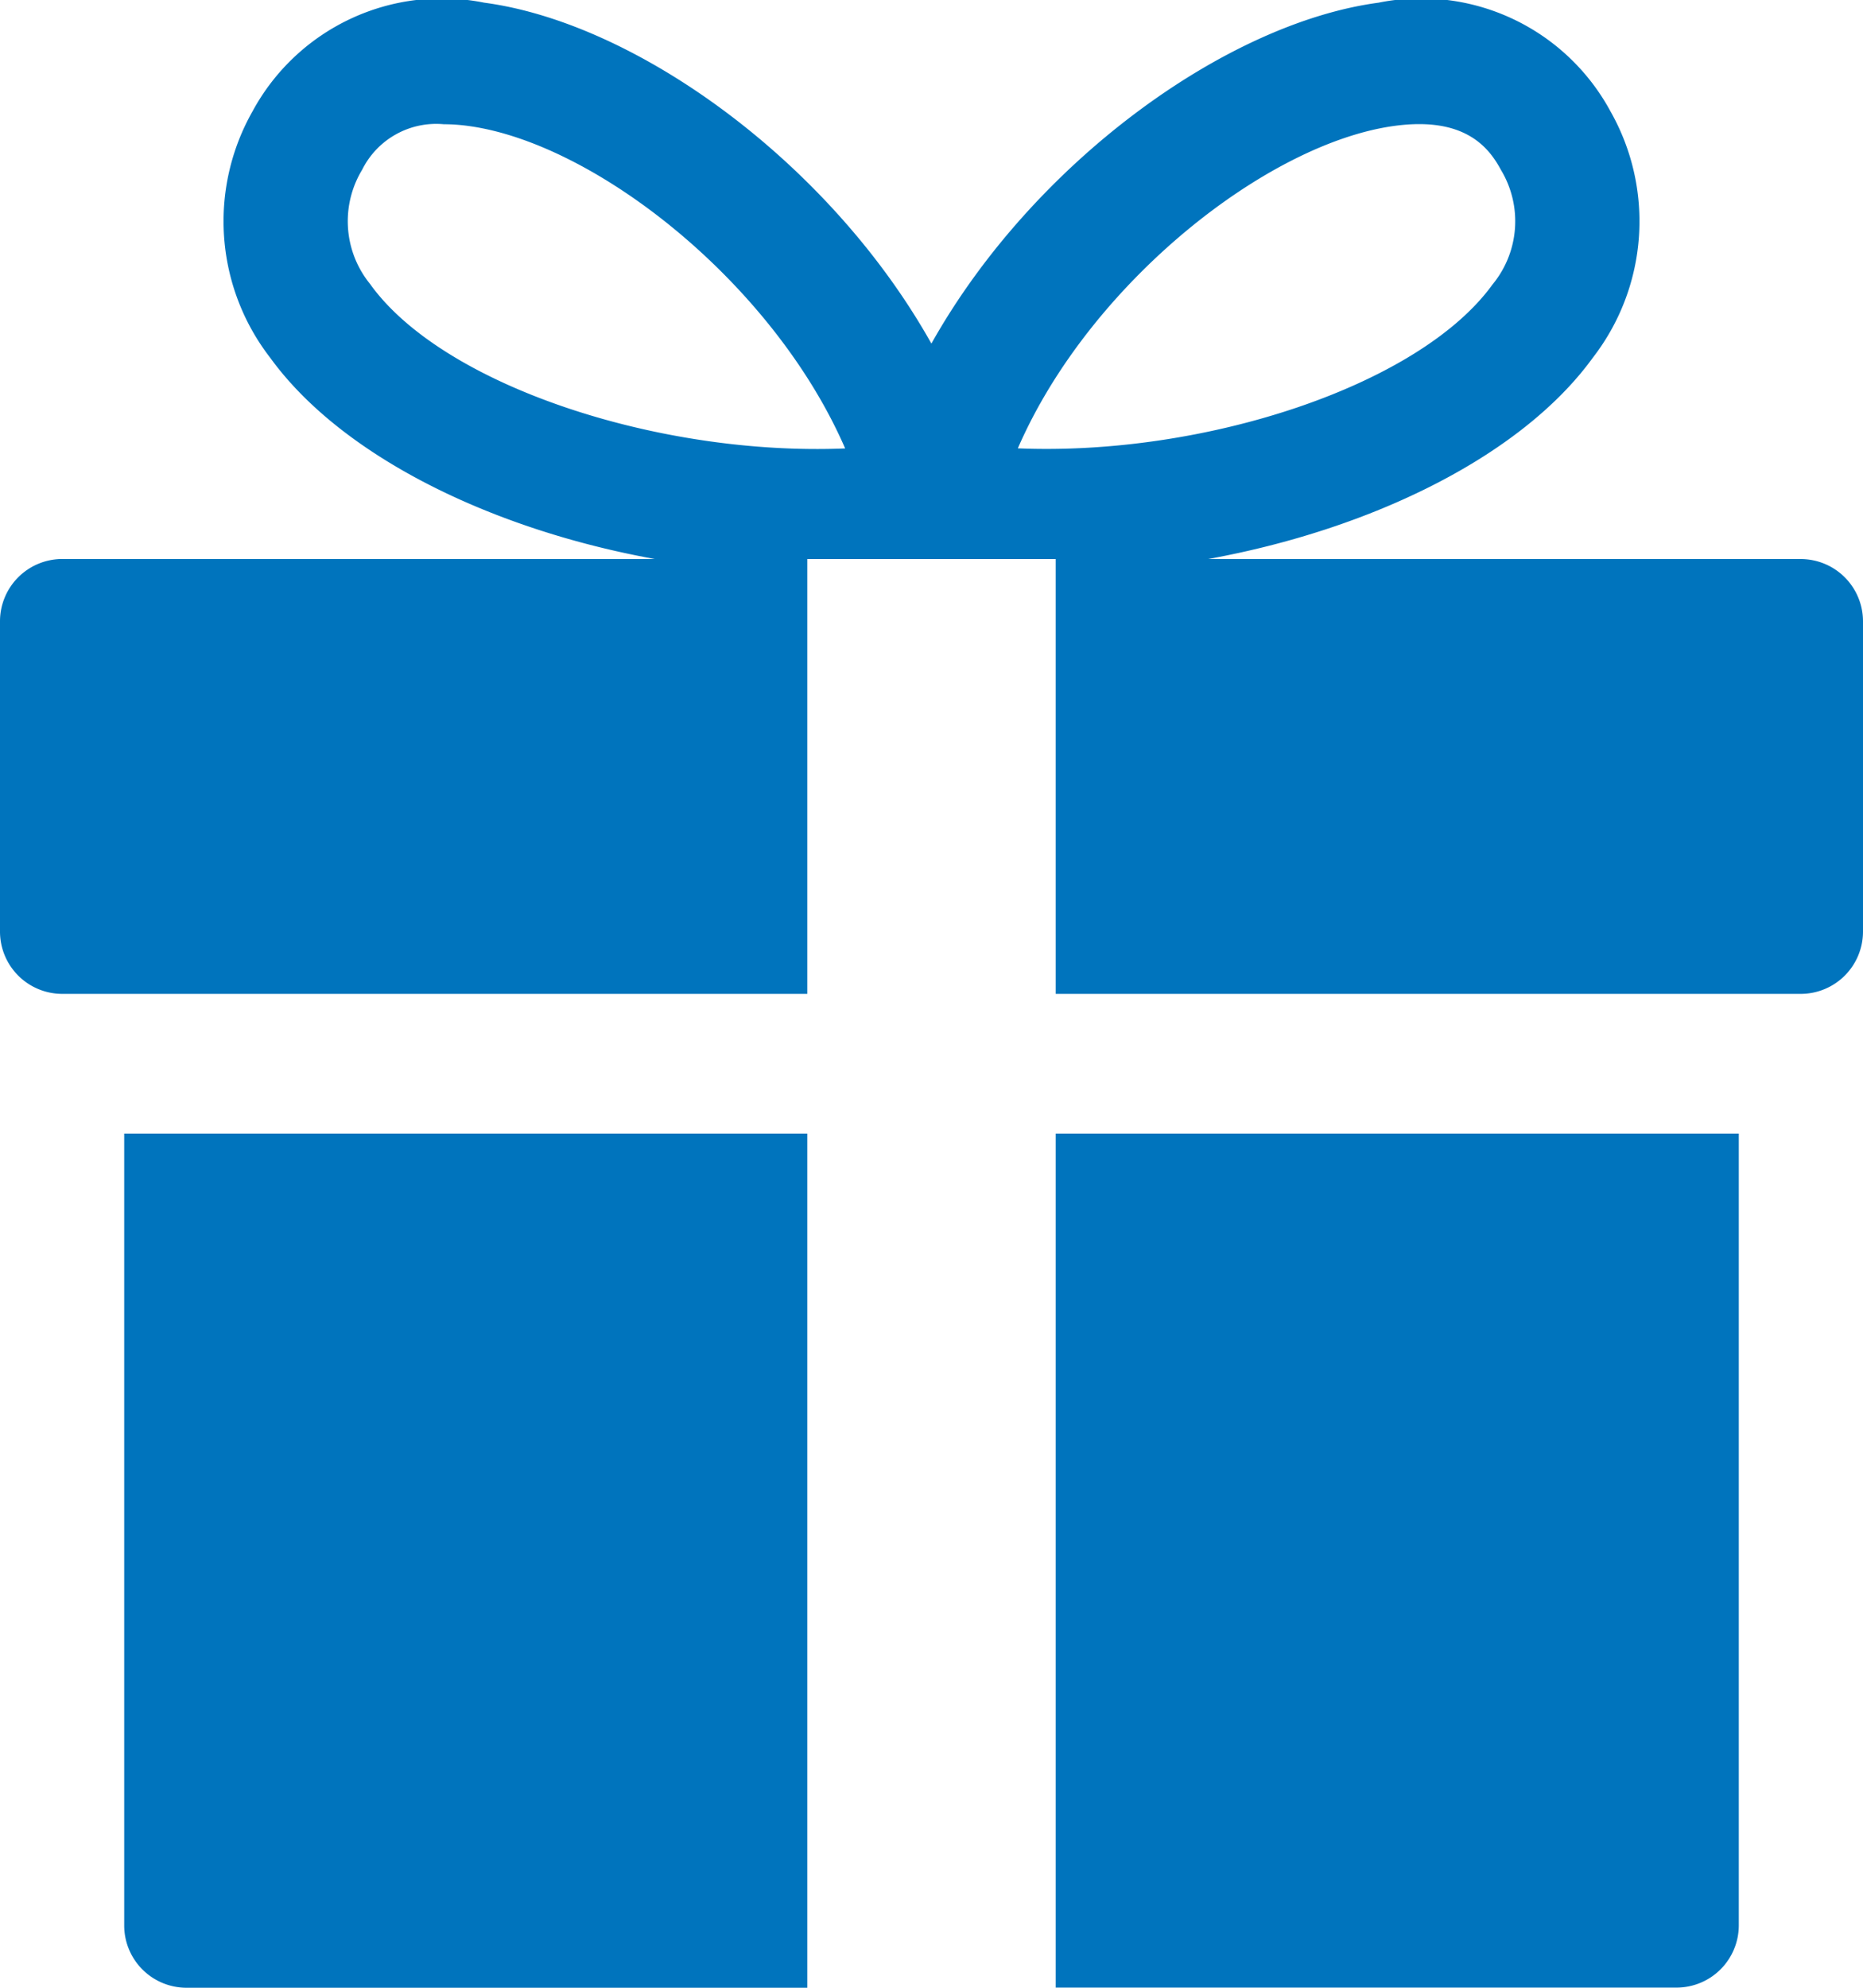 <svg id="Gruppe_18446" data-name="Gruppe 18446" xmlns="http://www.w3.org/2000/svg" xmlns:xlink="http://www.w3.org/1999/xlink" width="37.5" height="40" viewBox="0 0 37.5 40">
  <defs>
    <clipPath id="clip-path">
      <rect id="Rechteck_1191" data-name="Rechteck 1191" width="37.5" height="40" fill="#0074bd"/>
    </clipPath>
  </defs>
  <g id="Gruppe_18440" data-name="Gruppe 18440" clip-path="url(#clip-path)">
    <path id="Pfad_920" data-name="Pfad 920" d="M743.75,815.6h12.5a1.254,1.254,0,0,0,1.25-1.25V798.415H743.75Z" transform="translate(-722.5 -775.603)" fill="#0074bd"/>
    <path id="Pfad_921" data-name="Pfad 921" d="M87.5,814.353a1.254,1.254,0,0,0,1.25,1.25h12.5V798.415H87.5Z" transform="translate(-85 -775.603)" fill="#0074bd"/>
    <path id="Pfad_922" data-name="Pfad 922" d="M36.25,11.249H24.32c3.3-.6,6.314-2.077,7.745-4.055a4.484,4.484,0,0,0,.351-4.955A4.331,4.331,0,0,0,27.748.054c-3.064.409-6.955,3.216-9,6.86-2.043-3.644-5.934-6.451-9-6.86A4.333,4.333,0,0,0,5.084,2.239a4.485,4.485,0,0,0,.351,4.955c1.431,1.978,4.442,3.457,7.745,4.055H1.25A1.254,1.254,0,0,0,0,12.5v6.25A1.254,1.254,0,0,0,1.25,20h15v-8.75h5V20h15a1.254,1.254,0,0,0,1.25-1.25V12.5a1.254,1.254,0,0,0-1.25-1.25M7.46,5.728a2,2,0,0,1-.171-2.311A1.665,1.665,0,0,1,8.933,2.5a3.7,3.7,0,0,1,.488.034c2.563.342,6.148,3.167,7.591,6.49-3.756.156-8.084-1.265-9.552-3.294M20.488,9.022c1.443-3.323,5.027-6.148,7.591-6.49,1.387-.185,1.881.416,2.132.885a2,2,0,0,1-.171,2.311c-1.468,2.03-5.794,3.452-9.552,3.294" transform="translate(0 0)" fill="#0074bd"/>
  </g>
</svg>
